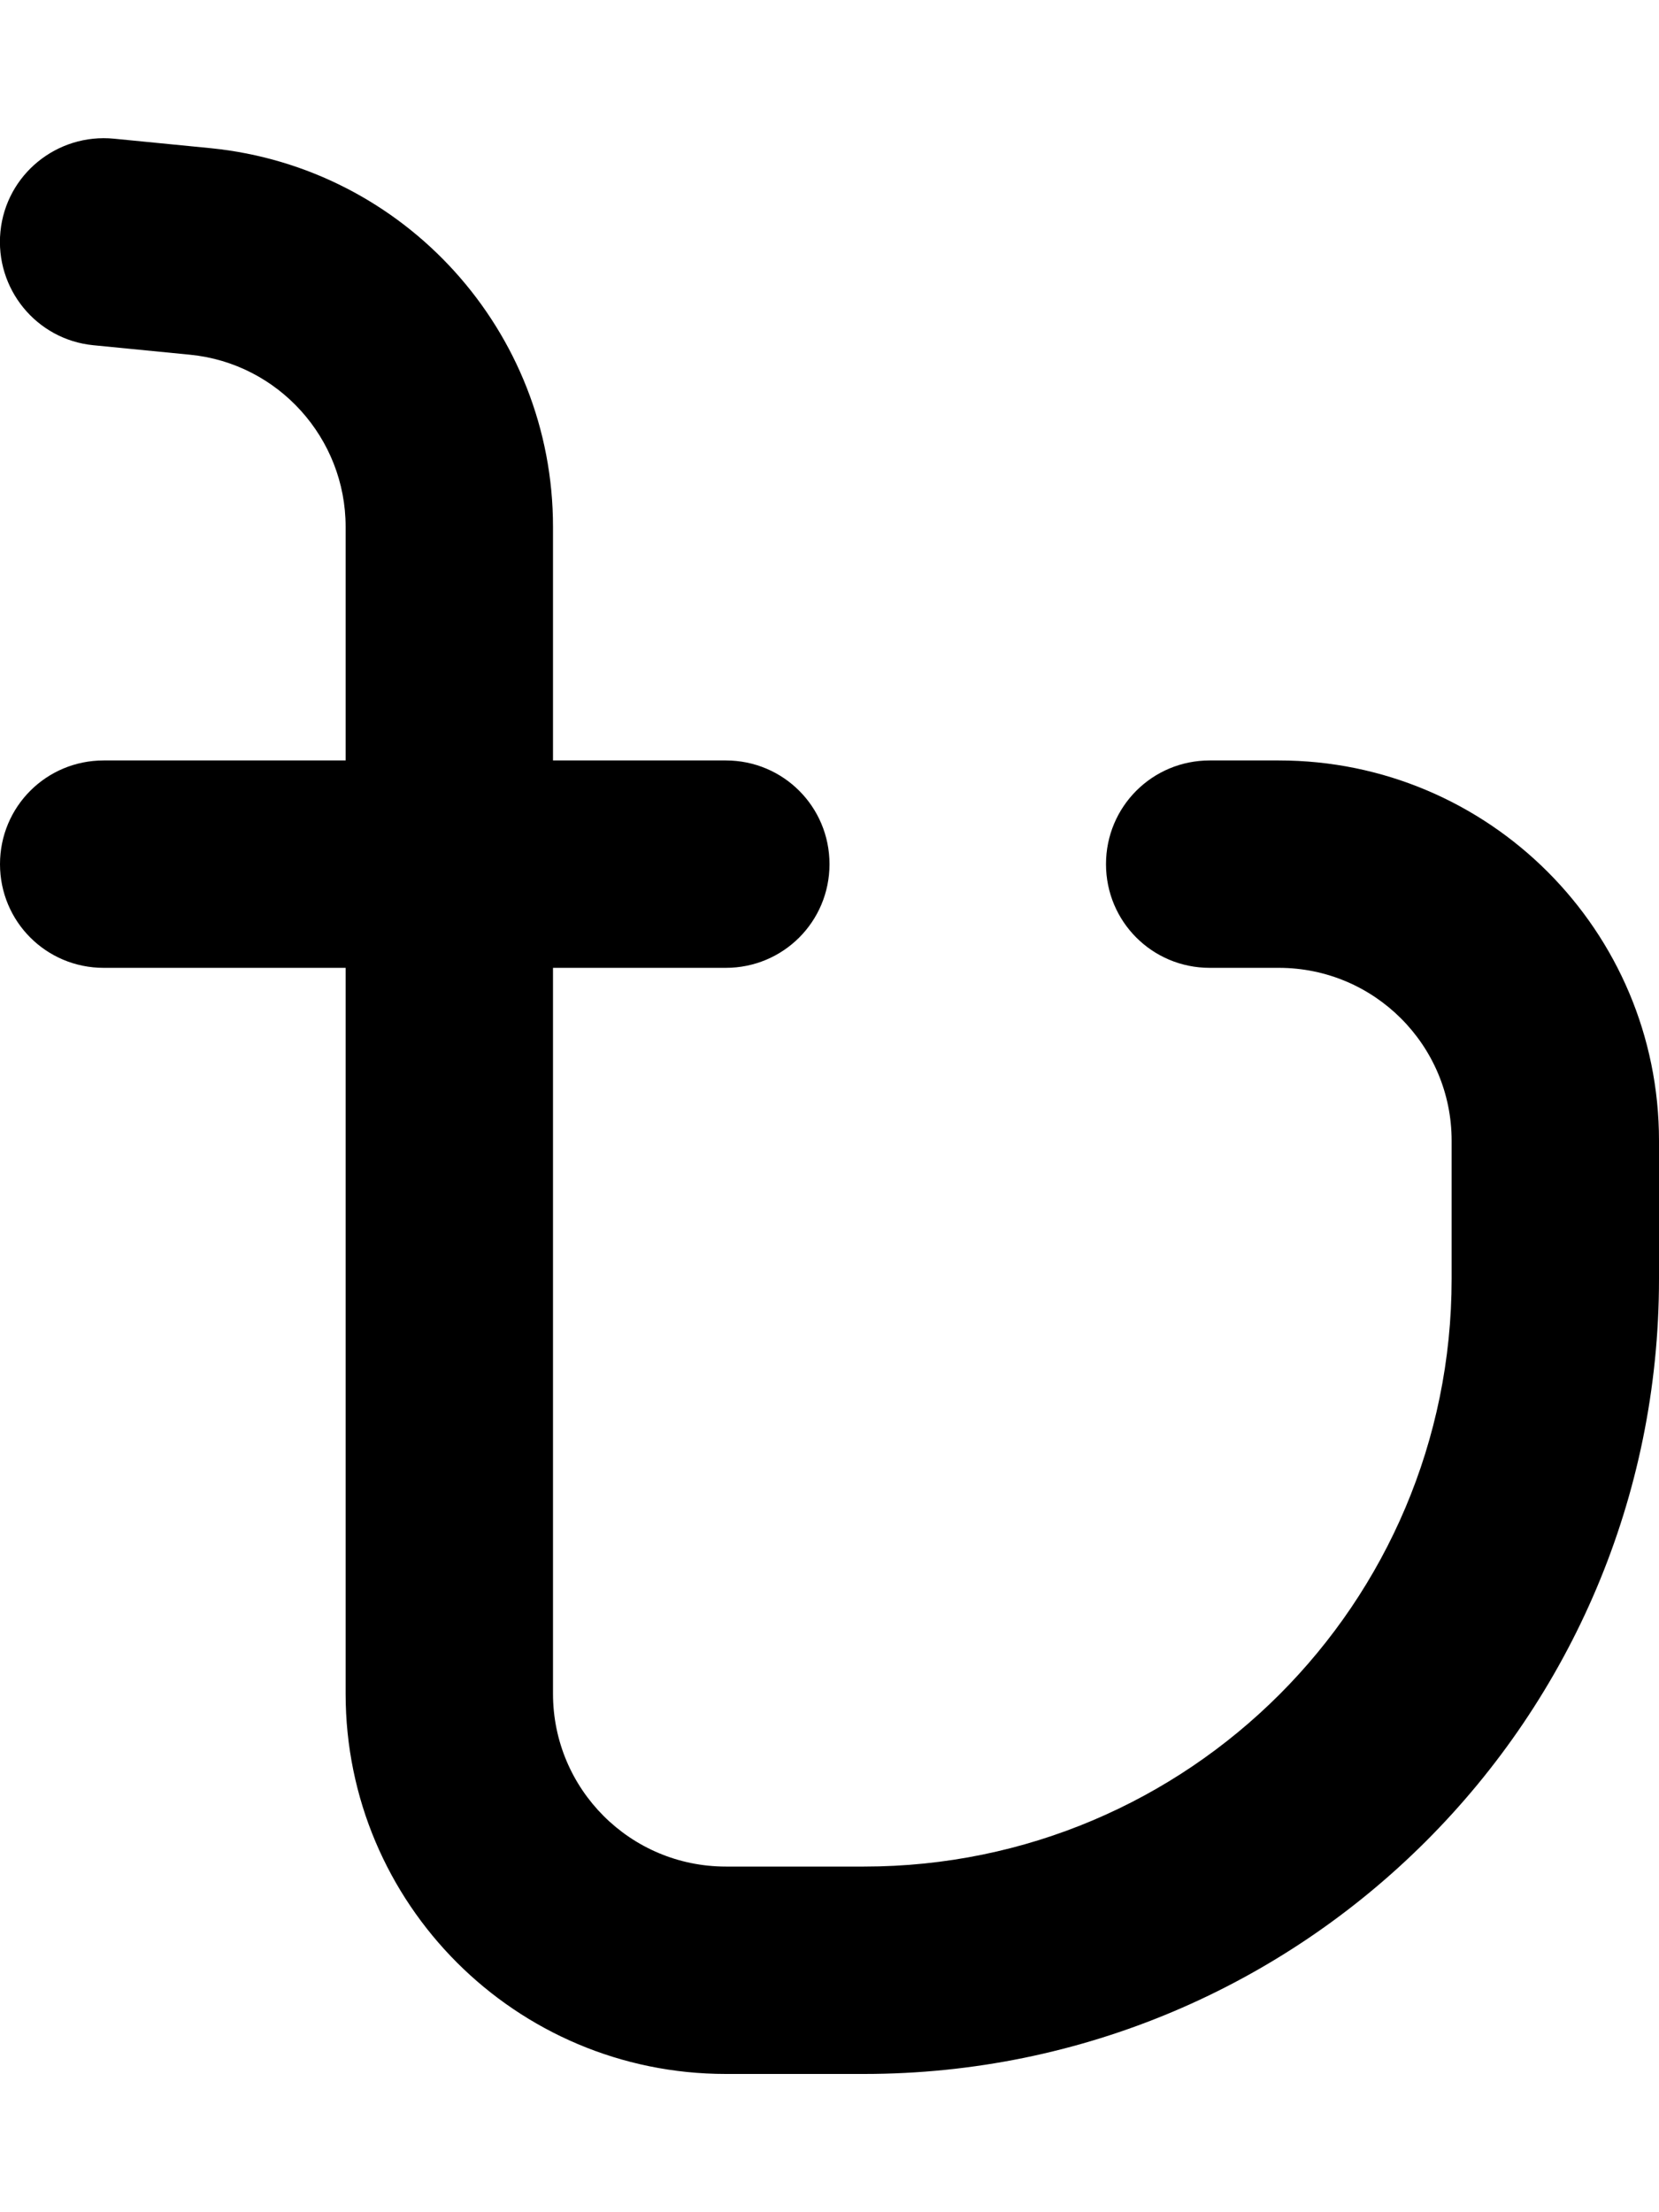 <svg xmlns="http://www.w3.org/2000/svg" viewBox="0 0 384 512"><!--! Font Awesome Pro 6.4.2 by @fontawesome - https://fontawesome.com License - https://fontawesome.com/license (Commercial License) Copyright 2023 Fonticons, Inc. --><path d="M26.4 32.1C13.2 30.8 1.4 40.4 .1 53.6s8.3 25 21.5 26.3L44 82.1c20.4 2 36 19.3 36 39.8V176H24c-13.3 0-24 10.7-24 24s10.7 24 24 24H80V392c0 48.6 39.4 88 88 88h32c101.6 0 184-82.4 184-184V264c0-48.6-39.4-88-88-88H280c-13.3 0-24 10.7-24 24s10.7 24 24 24h16c22.1 0 40 17.9 40 40v32c0 75.1-60.9 136-136 136H168c-22.1 0-40-17.9-40-40V224h40c13.3 0 24-10.7 24-24s-10.7-24-24-24H128V121.9c0-45.2-34.3-83.1-79.2-87.6L26.4 32.1z"/></svg>